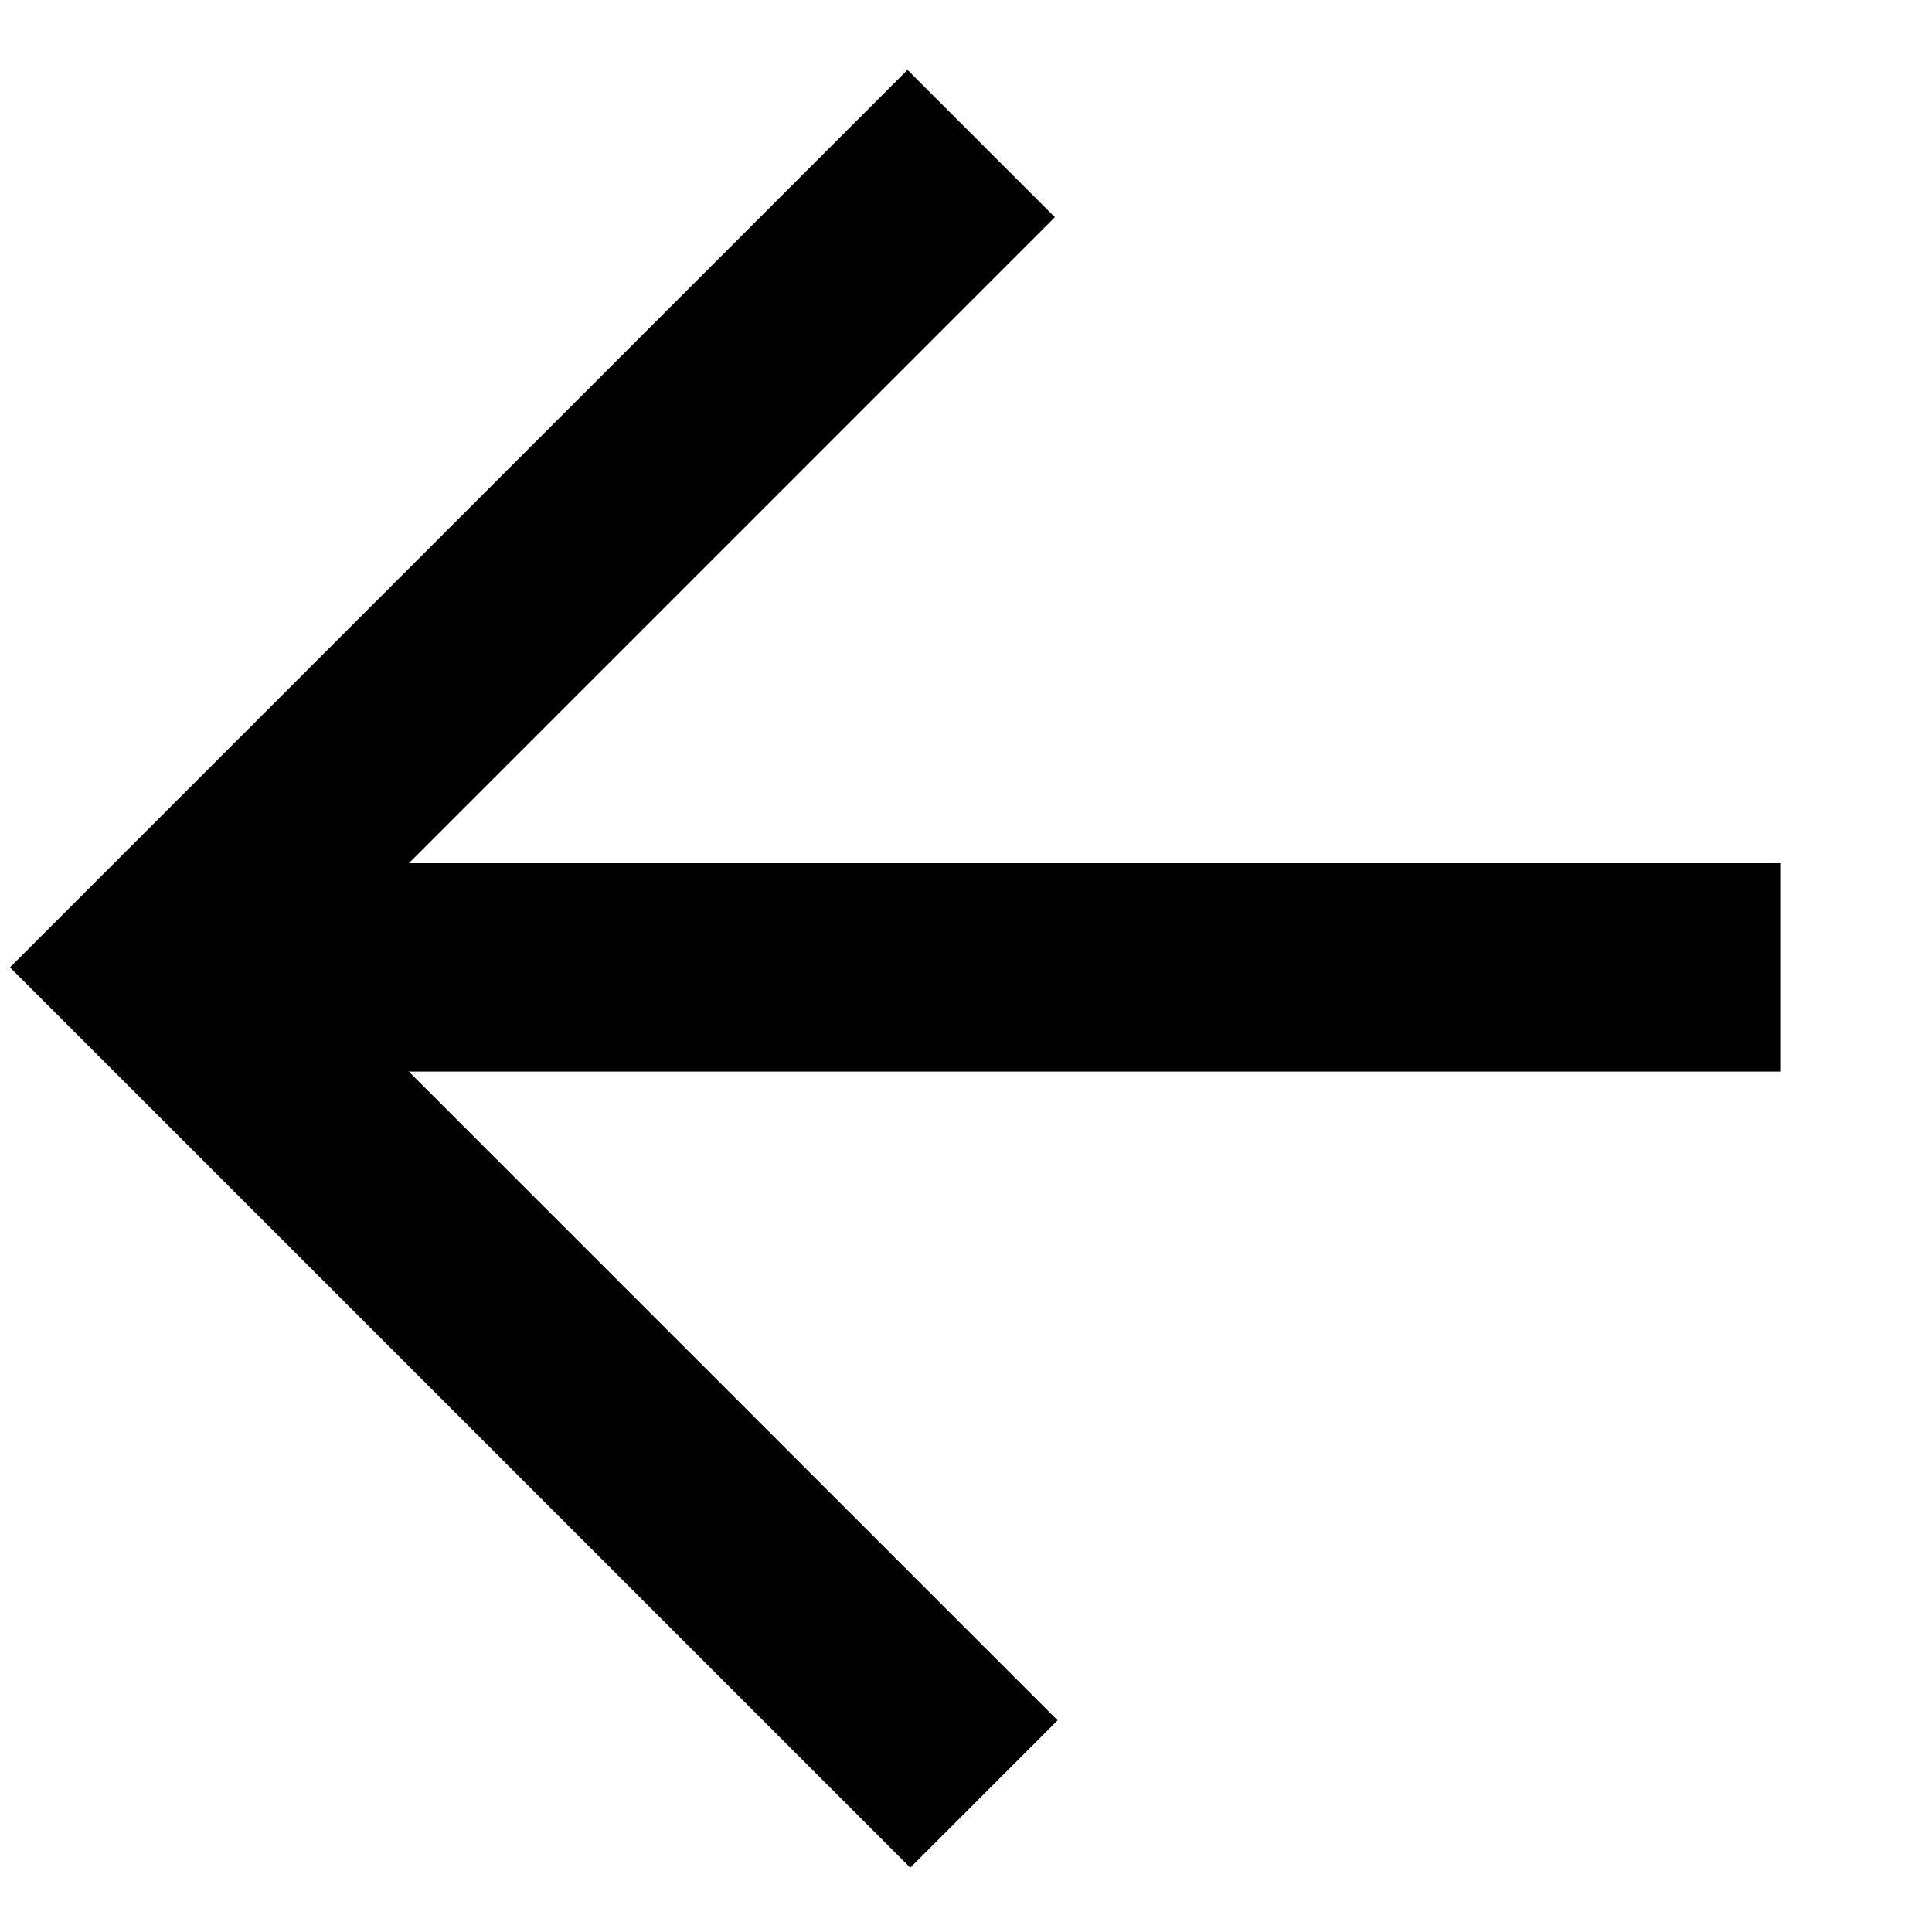 <svg id="Ebene_1" data-name="Ebene 1" xmlns="http://www.w3.org/2000/svg" viewBox="0 0 14 14"><defs><style>.cls-1{fill:none;stroke:#000;stroke-width:1.51px;}</style></defs><polyline class="cls-1" points="7.11 1.04 1.14 7.01 7.13 13"/><line class="cls-1" x1="1.14" y1="7.01" x2="12.9" y2="7.01"/></svg>